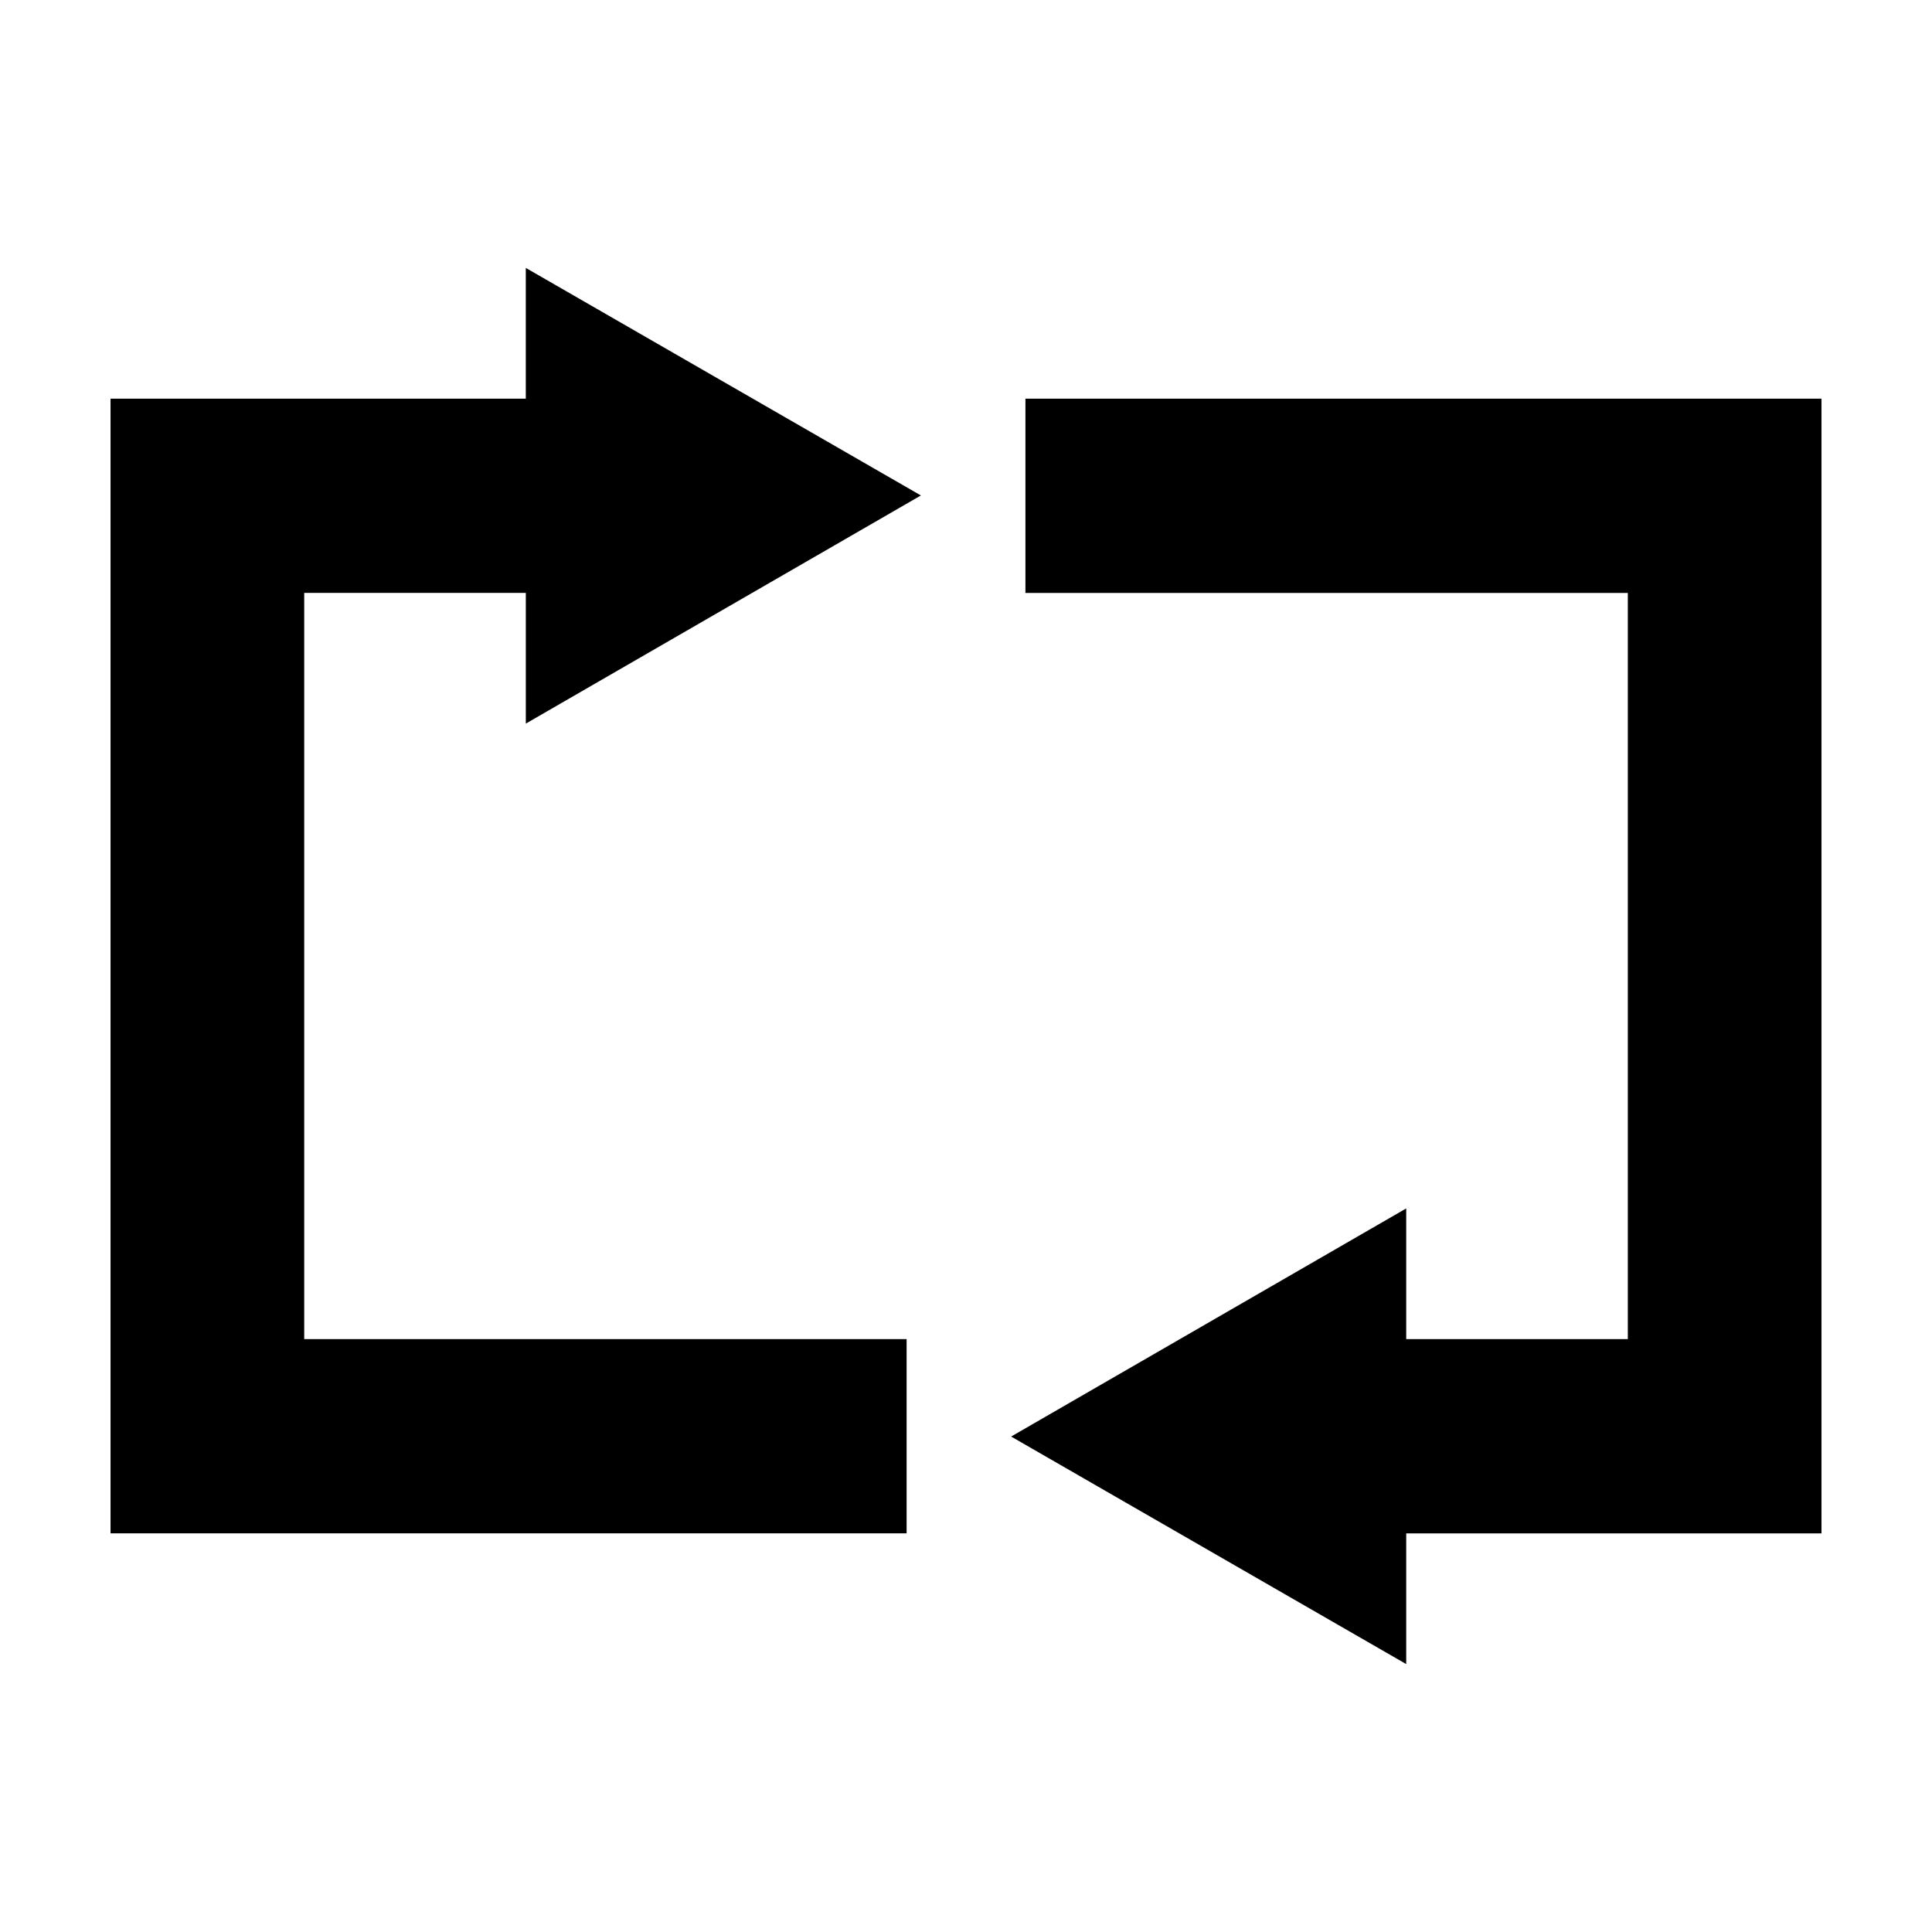 <?xml version="1.0" encoding="UTF-8"?>
<!-- Uploaded to: SVG Repo, www.svgrepo.com, Generator: SVG Repo Mixer Tools -->
<svg fill="#000000" width="800px" height="800px" version="1.1" viewBox="144 144 512 512" xmlns="http://www.w3.org/2000/svg">
 <path d="m283.34 215.01v34.637h-110.05v300.71h210.97v-51.484h-159.64v-197.75h58.727v34.637l104.7-60.457-104.7-60.301zm132.41 34.637v51.484h159.64v197.75h-58.727v-34.637l-104.7 60.457 104.7 60.301v-34.637h110.05v-300.71h-210.97z" fill-rule="evenodd"/>
</svg>
